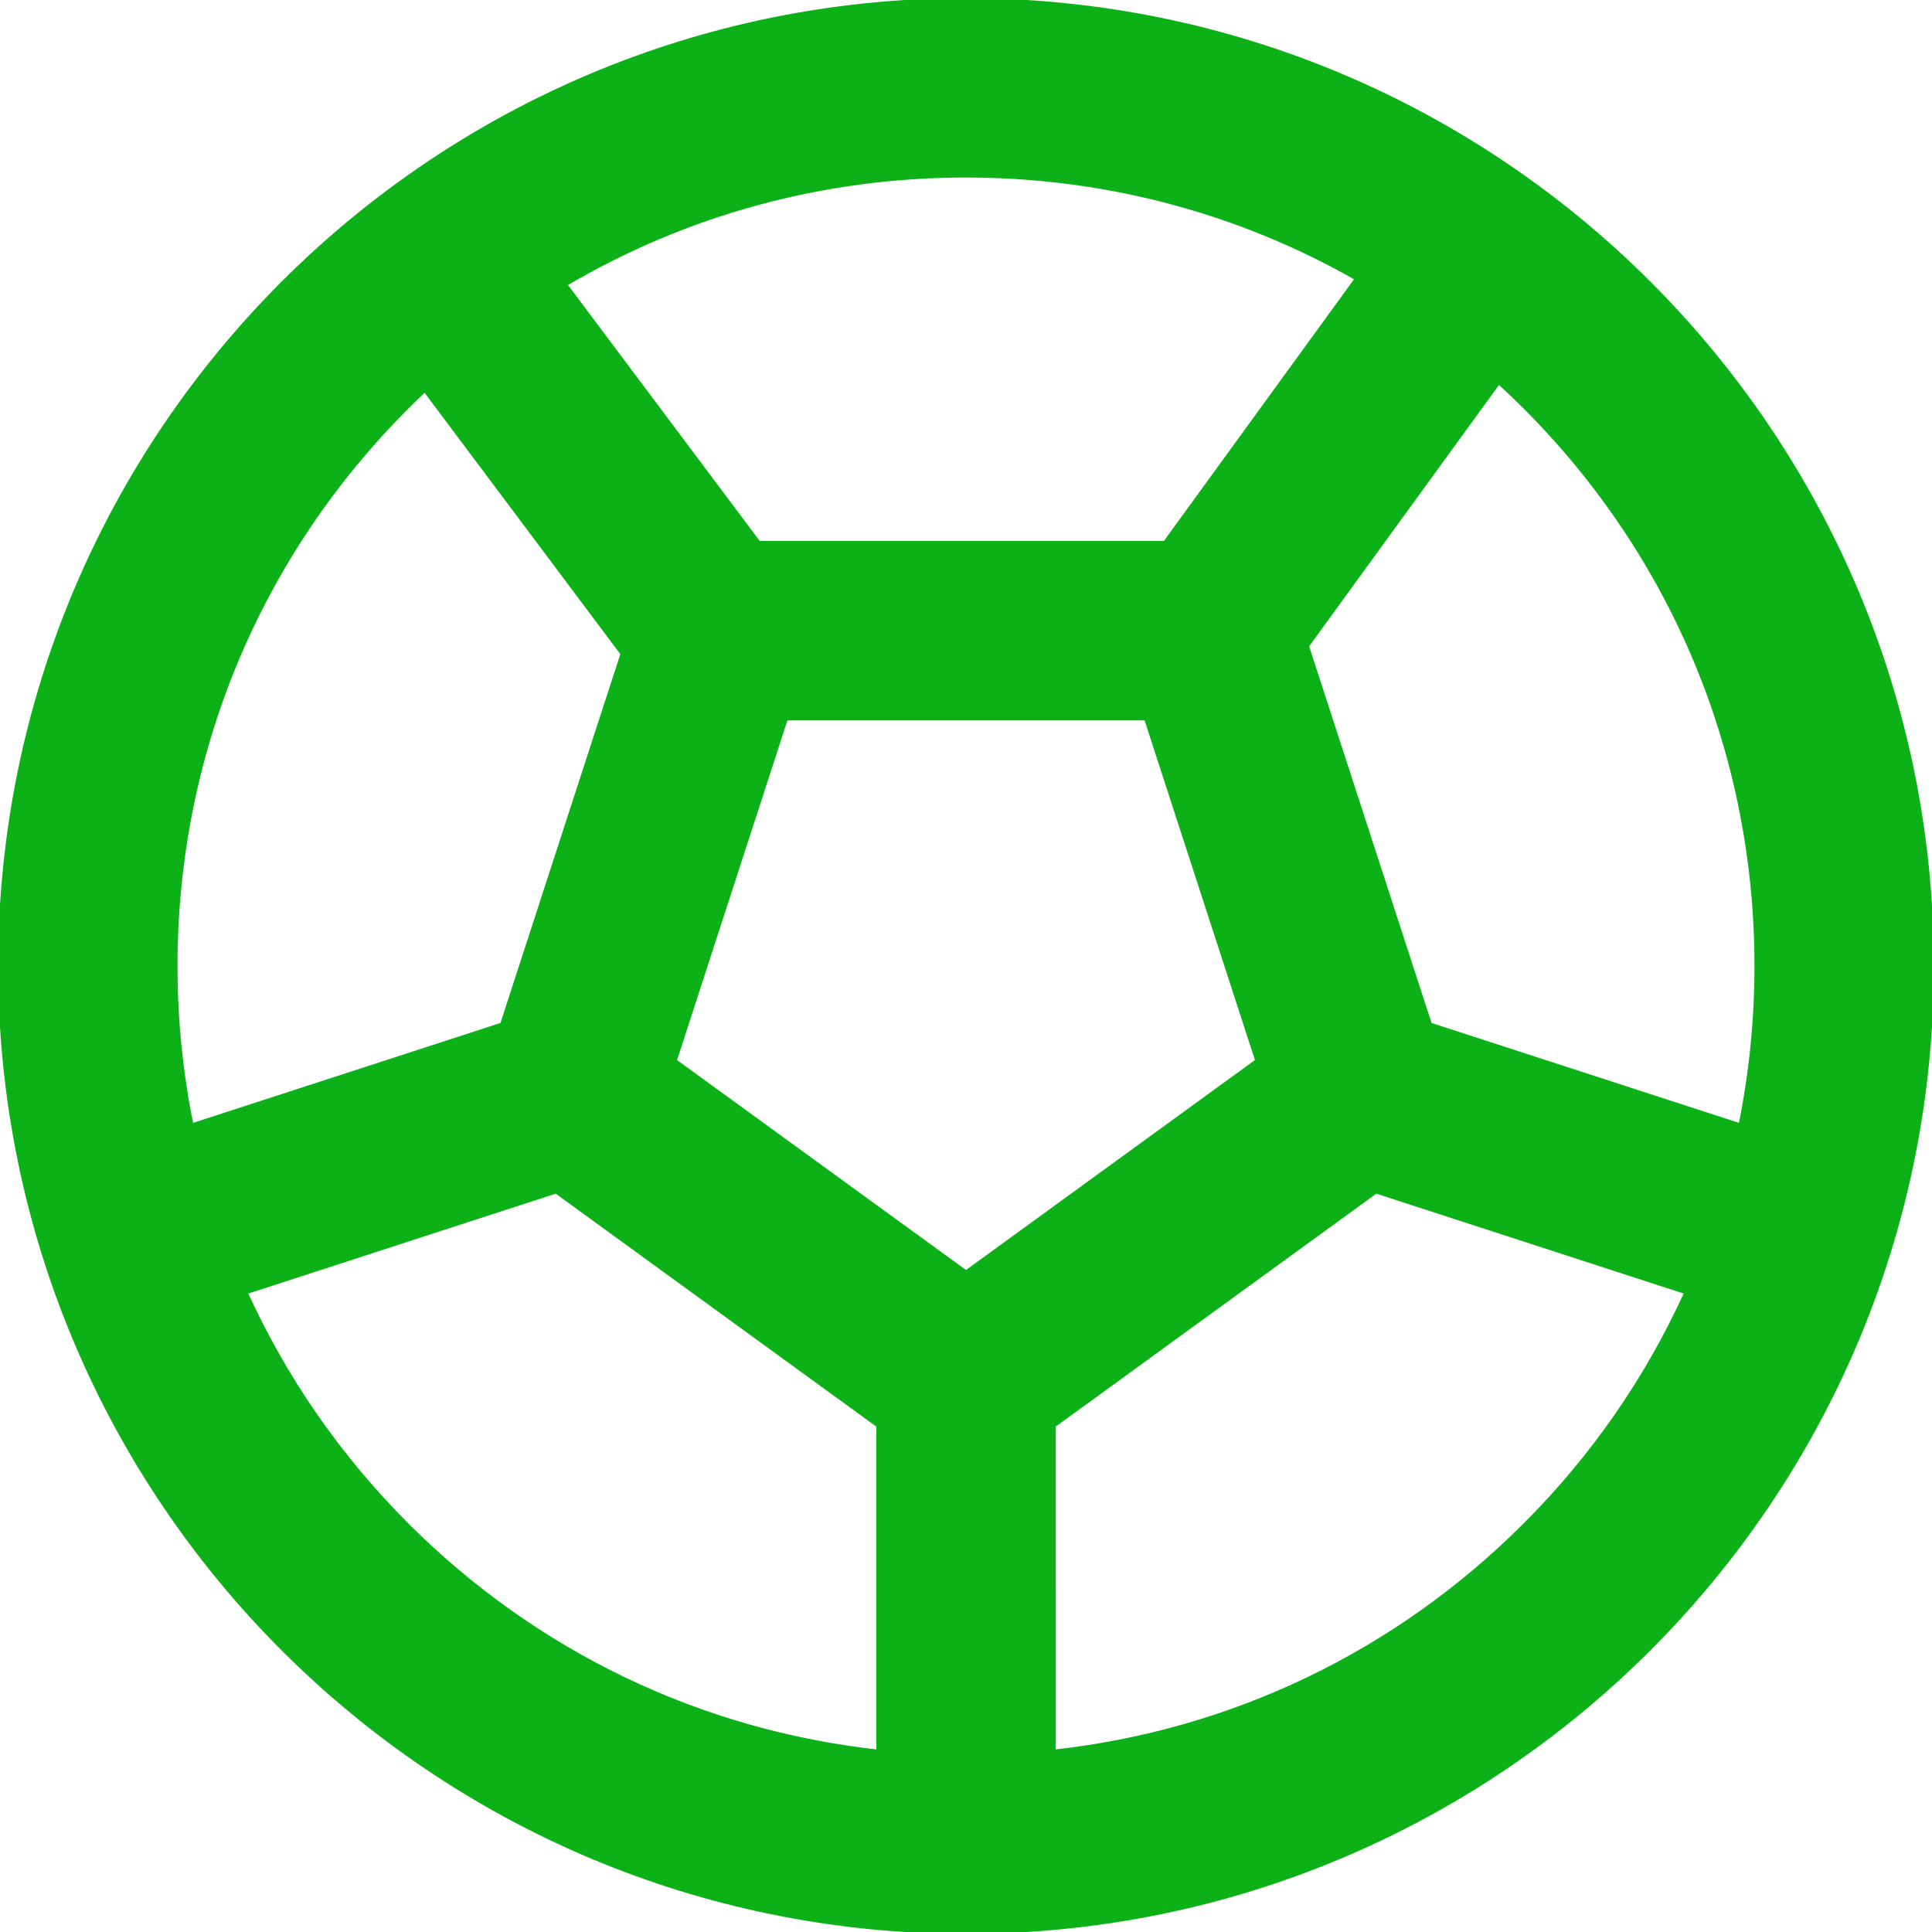 <!DOCTYPE svg PUBLIC "-//W3C//DTD SVG 1.1//EN" "http://www.w3.org/Graphics/SVG/1.1/DTD/svg11.dtd">
<!-- Uploaded to: SVG Repo, www.svgrepo.com, Transformed by: SVG Repo Mixer Tools -->
<svg fill="#0bb116" height="800px" width="800px" version="1.1" id="Layer_1" xmlns="http://www.w3.org/2000/svg" xmlns:xlink="http://www.w3.org/1999/xlink" viewBox="0 0 512 512" xml:space="preserve" stroke="#0bb116">
<g id="SVGRepo_bgCarrier" stroke-width="0"/>
<g id="SVGRepo_tracerCarrier" stroke-linecap="round" stroke-linejoin="round"/>
<g id="SVGRepo_iconCarrier"> <g> <g> <path d="M256,0C114.615,0,0,114.615,0,256s114.615,256,256,256s256-114.615,256-256S397.385,0,256,0z M256,46.545 c36.906,0,72.352,9.486,103.562,27.297l-50.866,70.021H201.087l-51.292-68.482C181.641,56.584,218.047,46.545,256,46.545z M46.545,256c0-55.948,21.786-108.546,61.347-148.106c1.544-1.544,3.114-3.052,4.698-4.541l52.356,69.902l-31.921,98.239 l-82.238,26.728C47.988,284.477,46.545,270.348,46.545,256z M107.892,404.104c-18.109-18.109-32.483-38.958-42.76-61.604 l82.223-26.722l85.378,62.03l0.005,86.36C185.589,458.992,141.917,438.129,107.892,404.104z M178.84,281.119l29.474-90.711h95.375 l29.471,90.711L256,337.178L178.84,281.119z M404.106,404.106c-34.019,34.018-77.681,54.879-124.821,60.061l-0.005-86.368 l85.366-62.02l82.221,26.719C436.592,365.146,422.218,385.994,404.106,404.106z M378.975,271.492l-32.594-100.31l50.787-69.911 c2.354,2.15,4.669,4.354,6.938,6.623c39.561,39.561,61.348,92.158,61.348,148.106c0,14.348-1.443,28.473-4.24,42.218 L378.975,271.492z"/> </g> </g> </g>
</svg>